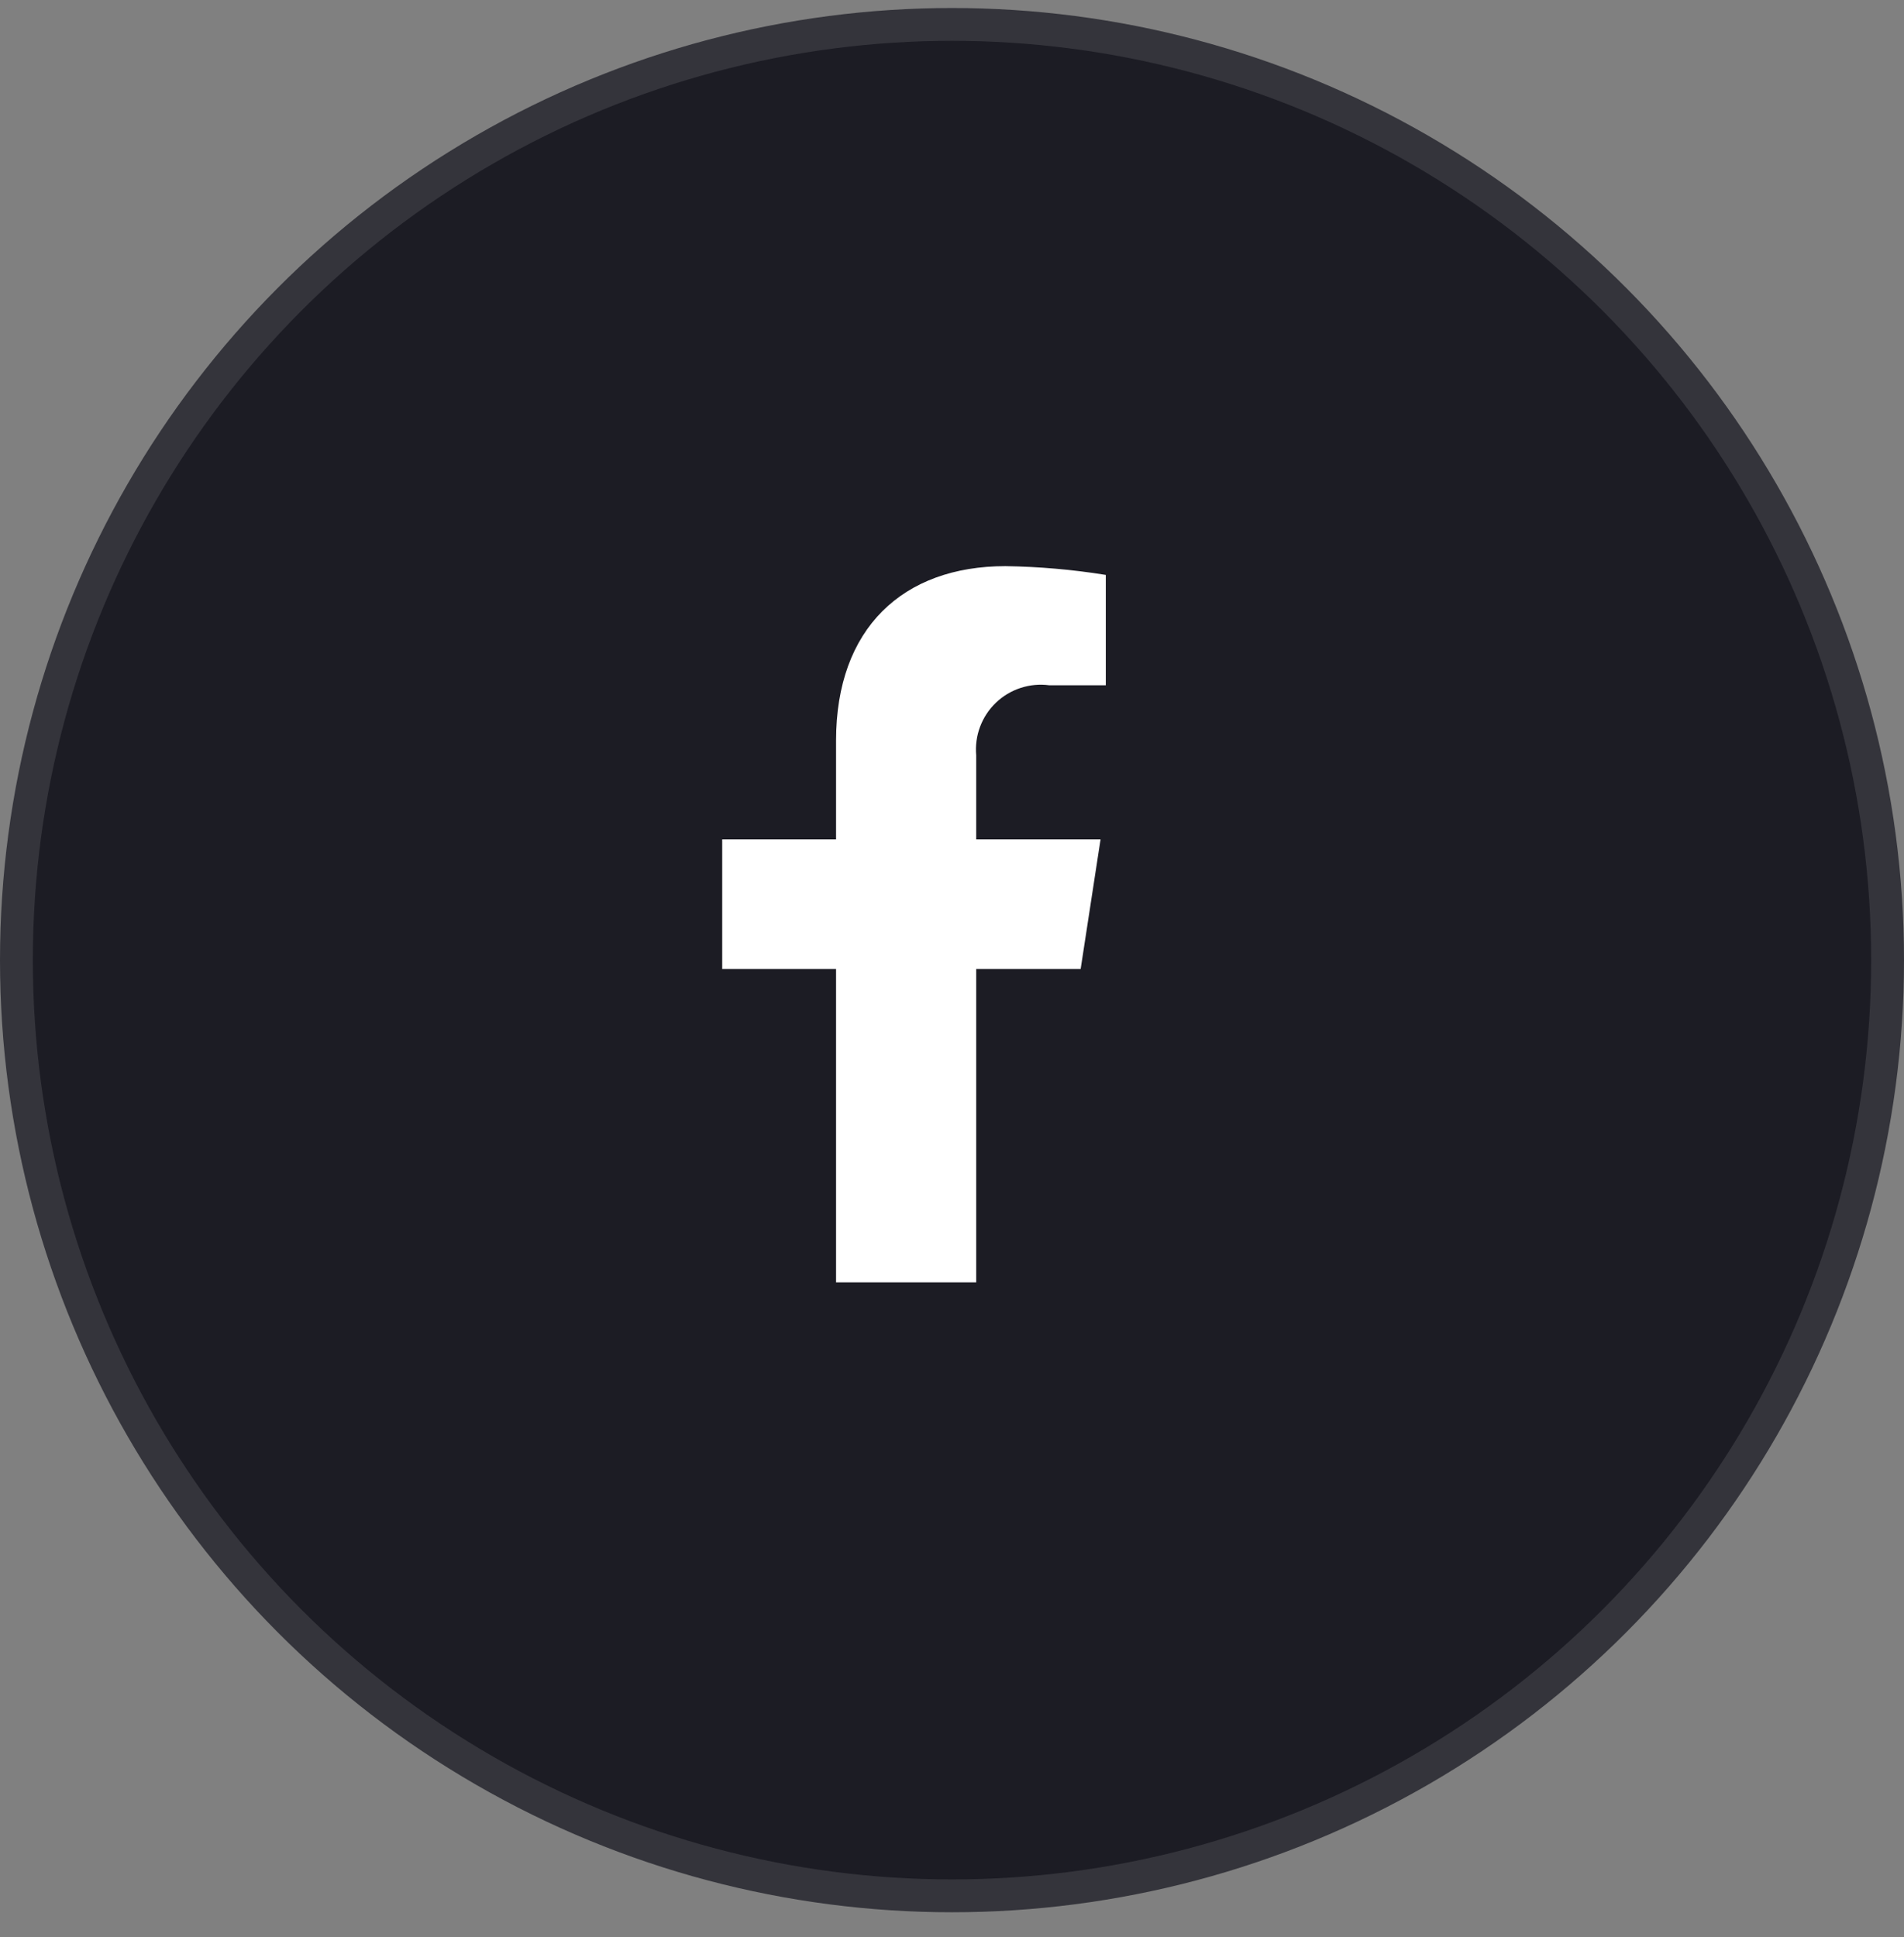 <svg width="58" height="59" viewBox="0 0 58 59" fill="none" xmlns="http://www.w3.org/2000/svg">
<rect x="0" y="0" width="58" height="59" fill="#808080" stroke="none"/>
<circle cx="29" cy="29.244" r="28.5" fill="#1C1C24" stroke="#34343B"/>
<g clip-path="url(#clip0_1145_2247)">
<path d="M32.919 29.515L33.525 25.567H29.737V23.005C29.711 22.71 29.751 22.413 29.855 22.136C29.959 21.859 30.124 21.608 30.337 21.404C30.551 21.199 30.808 21.045 31.09 20.953C31.371 20.861 31.669 20.833 31.963 20.872H33.685V17.511C32.674 17.348 31.652 17.259 30.628 17.244C27.508 17.244 25.468 19.135 25.468 22.558V25.567H22V29.515H25.468V39.059H29.737V29.515H32.919Z" fill="white"/>
</g>
<defs>
<clipPath id="clip0_1145_2247">
<rect width="11.684" height="21.816" fill="white" transform="translate(22 17.244)"/>
</clipPath>
</defs>
</svg>
